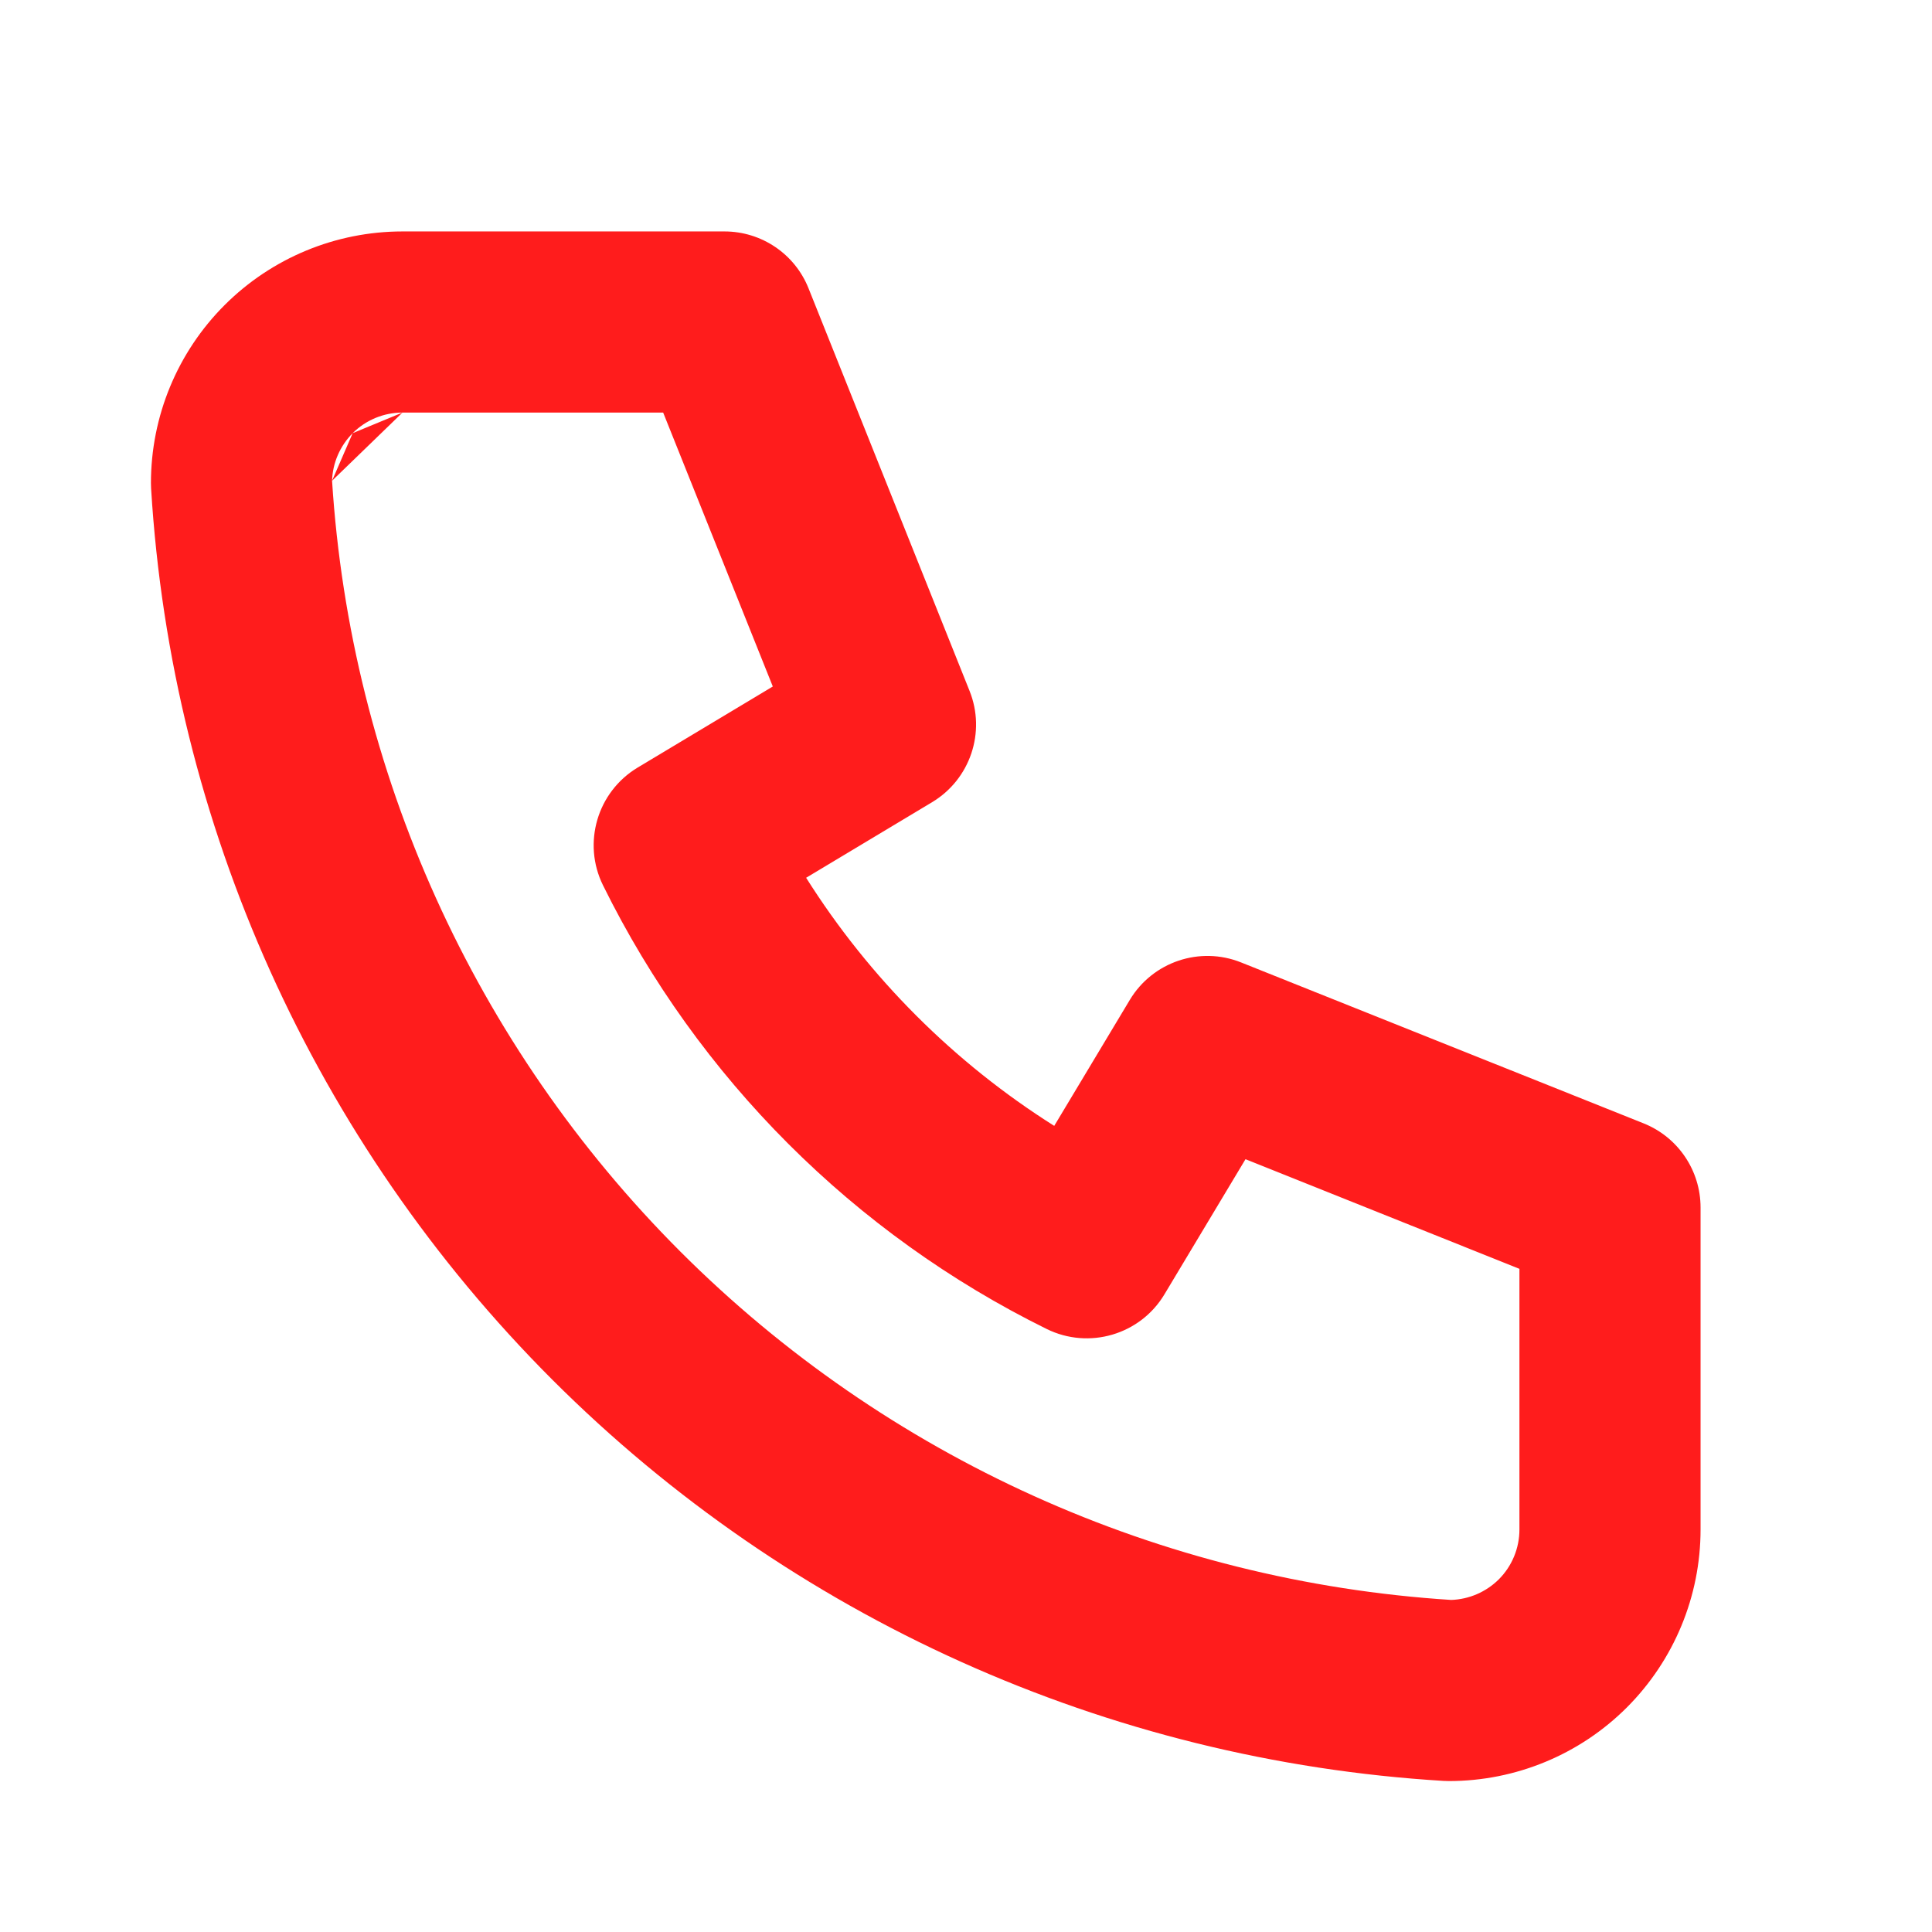 <?xml version="1.0" encoding="UTF-8"?> <svg xmlns="http://www.w3.org/2000/svg" width="24" height="24" viewBox="0 0 24 24" fill="none"> <g clip-path="url(#clip0_278_1062)"> <g clip-path="url(#clip1_278_1062)"> <g clip-path="url(#clip2_278_1062)"> <mask id="mask0_278_1062" style="mask-type:luminance" maskUnits="userSpaceOnUse" x="0" y="0" width="24" height="24"> <path d="M24 0H0V24H24V0Z" fill="white"></path> </mask> <g mask="url(#mask0_278_1062)"> <path fill-rule="evenodd" clip-rule="evenodd" d="M5 5.125C4.768 5.125 4.545 5.217 4.381 5.381C4.381 5.381 4.381 5.381 4.381 5.381M4.125 5.972C4.132 5.75 4.224 5.539 4.381 5.381L4.125 5.972ZM4.125 5.972C4.355 9.584 5.893 12.988 8.452 15.548C11.012 18.107 14.416 19.645 18.028 19.875C18.25 19.867 18.461 19.776 18.619 19.619C18.783 19.455 18.875 19.232 18.875 19V15.762L15.472 14.4L14.465 16.079C14.164 16.581 13.527 16.768 13.002 16.509C10.609 15.329 8.672 13.391 7.491 10.998C7.232 10.473 7.419 9.837 7.921 9.535L9.6 8.528L8.238 5.125H5M2.79 3.79C3.376 3.204 4.171 2.875 5 2.875H9C9.46 2.875 9.874 3.155 10.044 3.582L12.044 8.582C12.25 9.095 12.052 9.681 11.579 9.965L10.014 10.904C10.799 12.148 11.852 13.201 13.096 13.986L14.035 12.421C14.319 11.948 14.905 11.75 15.418 11.956L20.418 13.955C20.845 14.126 21.125 14.54 21.125 15V19C21.125 19.829 20.796 20.623 20.21 21.21C19.624 21.796 18.829 22.125 18 22.125C17.977 22.125 17.954 22.124 17.932 22.123C13.757 21.869 9.819 20.096 6.861 17.139L6.861 17.139C3.904 14.181 2.131 10.243 1.877 6.068C1.876 6.046 1.875 6.023 1.875 6C1.875 5.171 2.204 4.376 2.79 3.79L2.79 3.79Z" fill="#FF1C1C"></path> </g> </g> </g> </g> <defs> <clipPath id="clip0_278_1062"> <rect width="24" height="24" fill="white"></rect> </clipPath> <clipPath id="clip1_278_1062"> <rect width="24" height="24" fill="white"></rect> </clipPath> <clipPath id="clip2_278_1062"> <rect width="24" height="24" fill="white"></rect> </clipPath> </defs> </svg> 